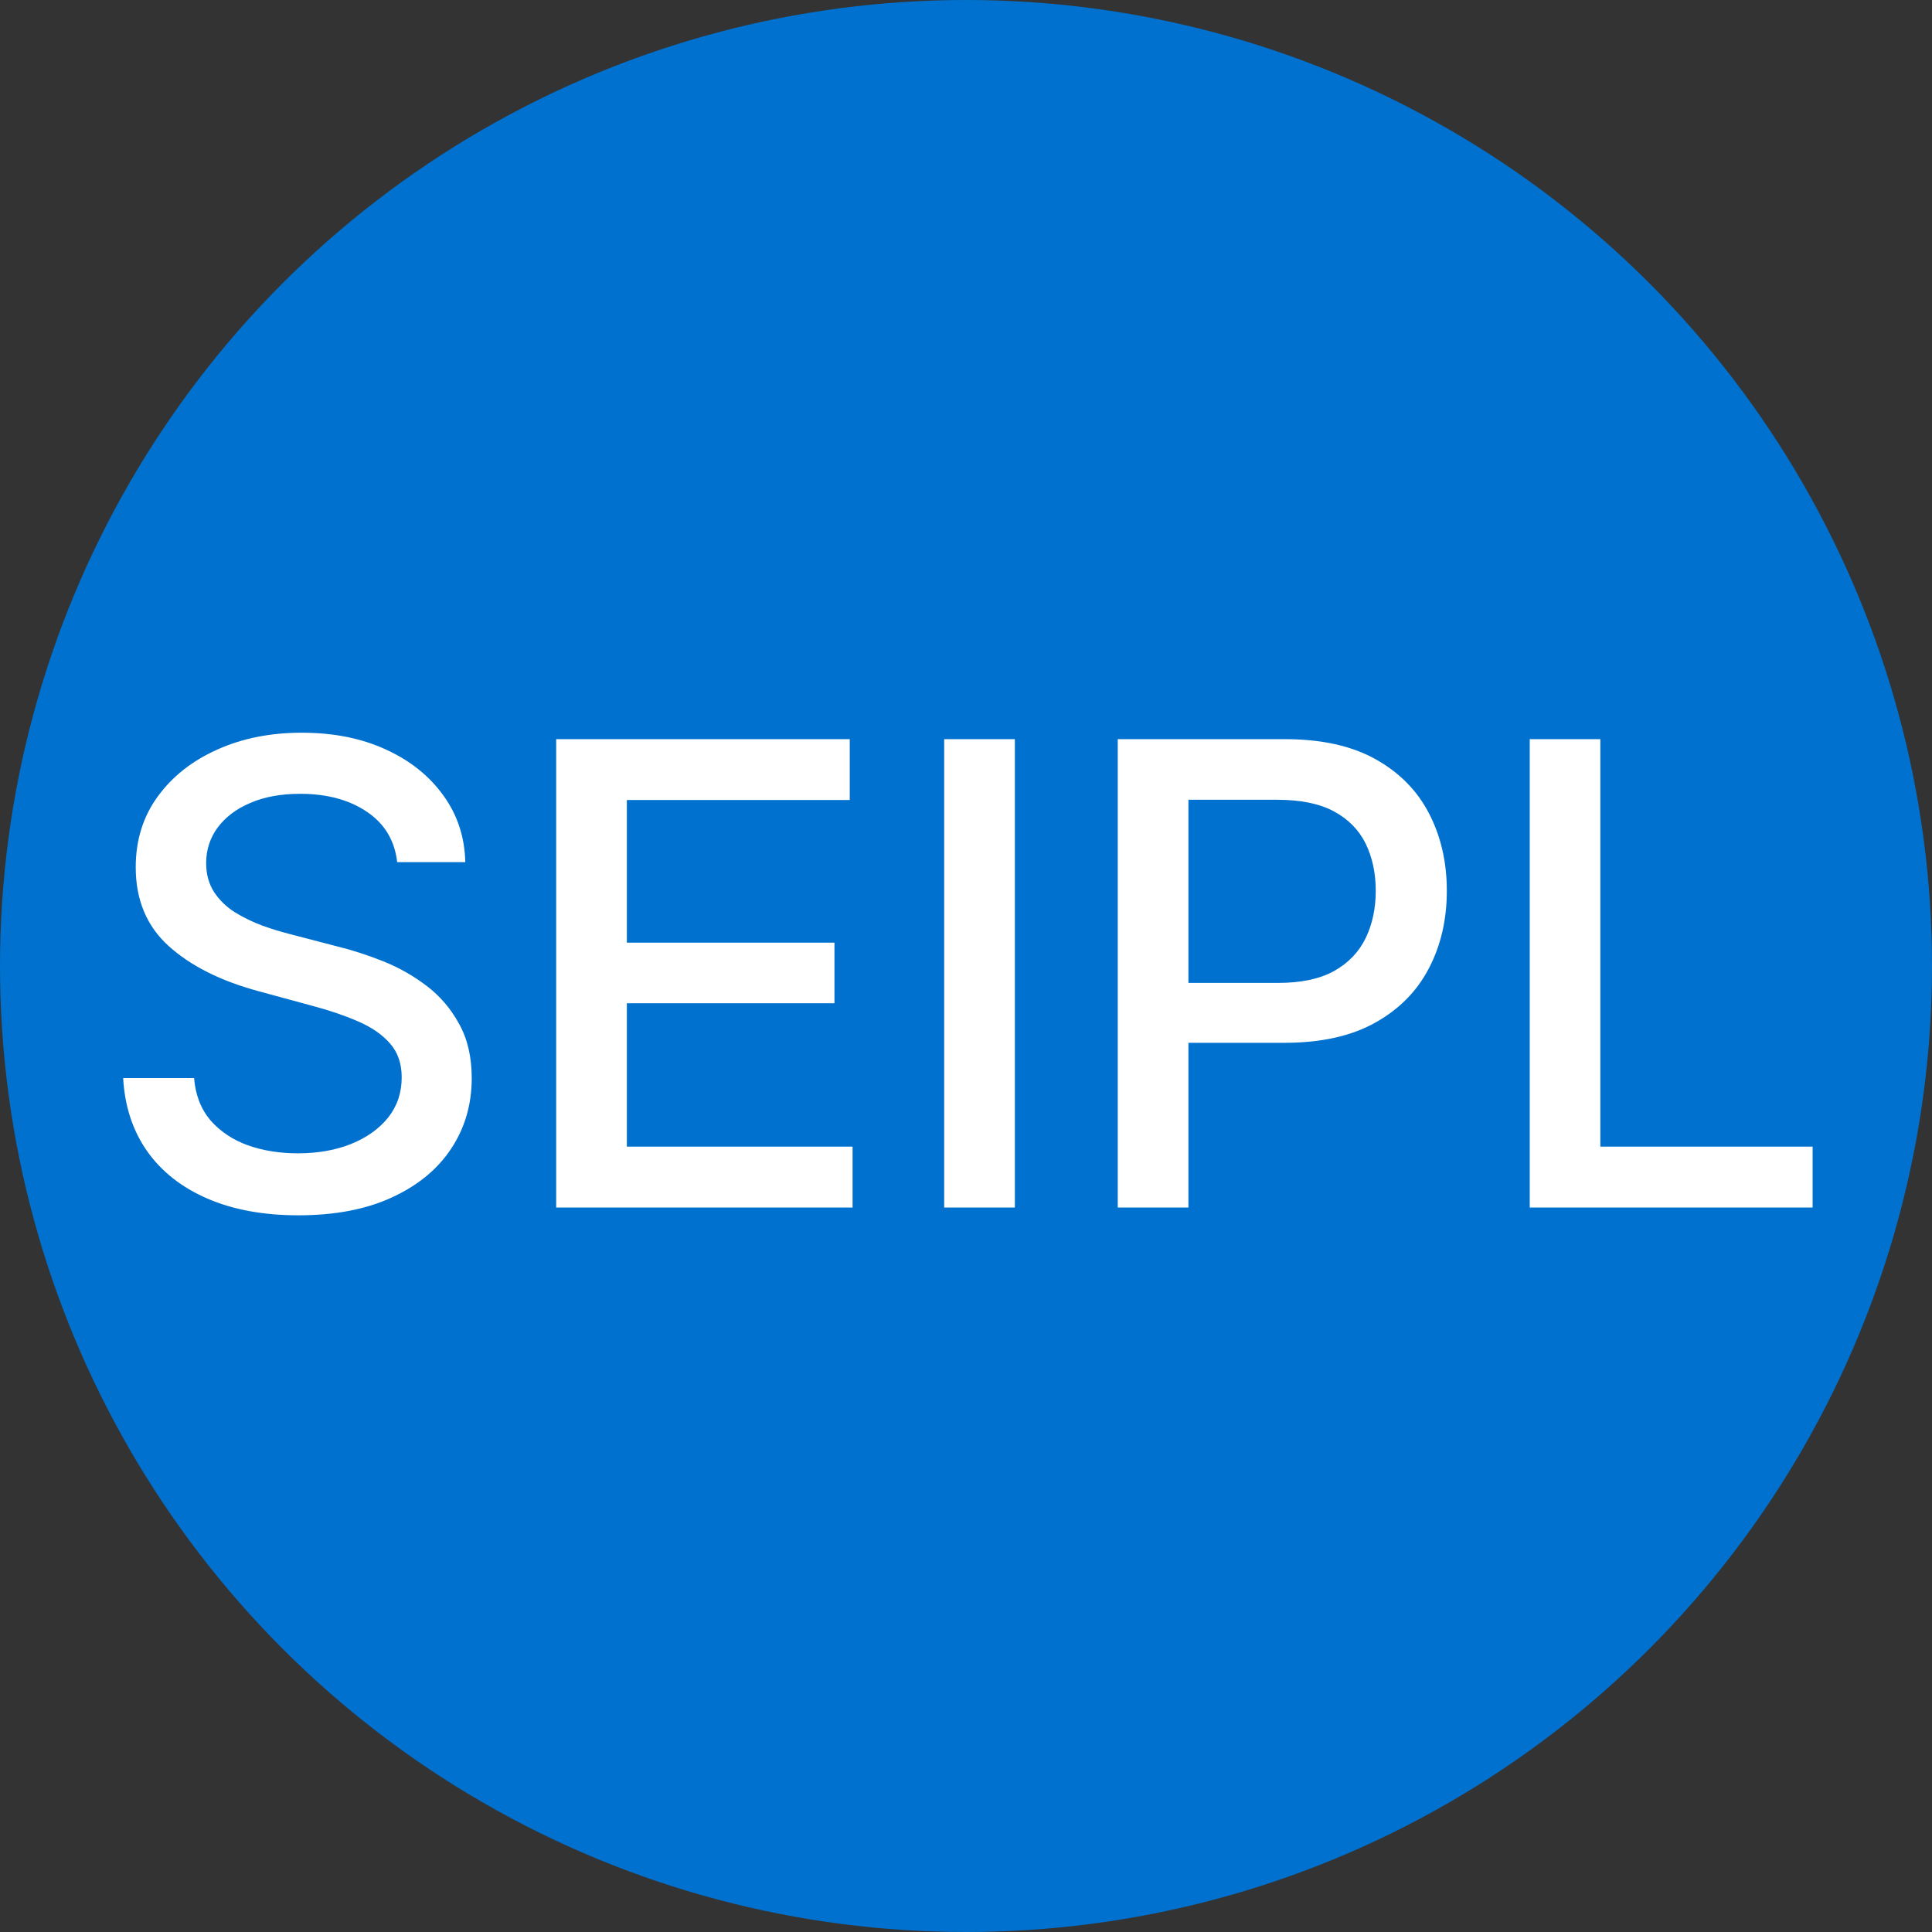 <svg xmlns="http://www.w3.org/2000/svg" width="24" height="24" viewBox="0 0 24 24" fill="none"><rect x="0" y="0" width="24" height="24" fill="#333333" stroke="none"/><circle cx="12" cy="12" r="12" fill="#0071CE"></circle><path d="M4.934 10.71C4.903 10.441 4.778 10.233 4.559 10.085C4.339 9.936 4.062 9.861 3.729 9.861C3.49 9.861 3.284 9.899 3.11 9.974C2.935 10.048 2.8 10.151 2.703 10.281C2.609 10.41 2.561 10.557 2.561 10.722C2.561 10.86 2.594 10.979 2.658 11.079C2.724 11.18 2.81 11.264 2.917 11.332C3.025 11.399 3.14 11.454 3.263 11.5C3.386 11.544 3.505 11.579 3.618 11.608L4.186 11.756C4.372 11.801 4.562 11.863 4.757 11.94C4.953 12.018 5.133 12.12 5.3 12.247C5.467 12.374 5.601 12.531 5.703 12.719C5.808 12.906 5.86 13.131 5.86 13.392C5.86 13.722 5.774 14.014 5.604 14.27C5.435 14.526 5.19 14.727 4.868 14.875C4.548 15.023 4.161 15.097 3.706 15.097C3.271 15.097 2.894 15.027 2.576 14.889C2.257 14.751 2.008 14.555 1.828 14.301C1.649 14.046 1.549 13.742 1.53 13.392H2.411C2.428 13.602 2.496 13.777 2.615 13.918C2.737 14.056 2.891 14.159 3.078 14.227C3.268 14.294 3.475 14.327 3.701 14.327C3.949 14.327 4.169 14.288 4.363 14.21C4.558 14.131 4.711 14.021 4.823 13.881C4.935 13.739 4.99 13.573 4.99 13.383C4.99 13.211 4.941 13.07 4.843 12.96C4.746 12.85 4.614 12.759 4.448 12.688C4.283 12.616 4.096 12.552 3.888 12.497L3.201 12.31C2.735 12.183 2.365 11.996 2.093 11.75C1.822 11.504 1.686 11.178 1.686 10.773C1.686 10.438 1.777 10.145 1.959 9.895C2.141 9.645 2.387 9.451 2.698 9.312C3.008 9.172 3.359 9.102 3.749 9.102C4.143 9.102 4.49 9.171 4.792 9.31C5.095 9.448 5.333 9.638 5.507 9.881C5.682 10.121 5.773 10.398 5.78 10.71H4.934ZM6.909 15V9.182H10.556V9.938H7.787V11.71H10.366V12.463H7.787V14.244H10.591V15H6.909ZM12.607 9.182V15H11.729V9.182H12.607ZM13.885 15V9.182H15.959C16.412 9.182 16.787 9.264 17.084 9.429C17.381 9.594 17.604 9.819 17.752 10.105C17.899 10.389 17.973 10.709 17.973 11.065C17.973 11.423 17.899 11.745 17.749 12.031C17.601 12.315 17.378 12.541 17.078 12.707C16.781 12.872 16.407 12.954 15.956 12.954H14.53V12.21H15.877C16.163 12.21 16.395 12.161 16.573 12.062C16.751 11.962 16.881 11.826 16.965 11.653C17.048 11.481 17.09 11.285 17.09 11.065C17.09 10.846 17.048 10.651 16.965 10.48C16.881 10.31 16.75 10.176 16.57 10.079C16.392 9.983 16.157 9.935 15.865 9.935H14.763V15H13.885ZM19.003 15V9.182H19.88V14.244H22.517V15H19.003Z" fill="white"></path></svg>